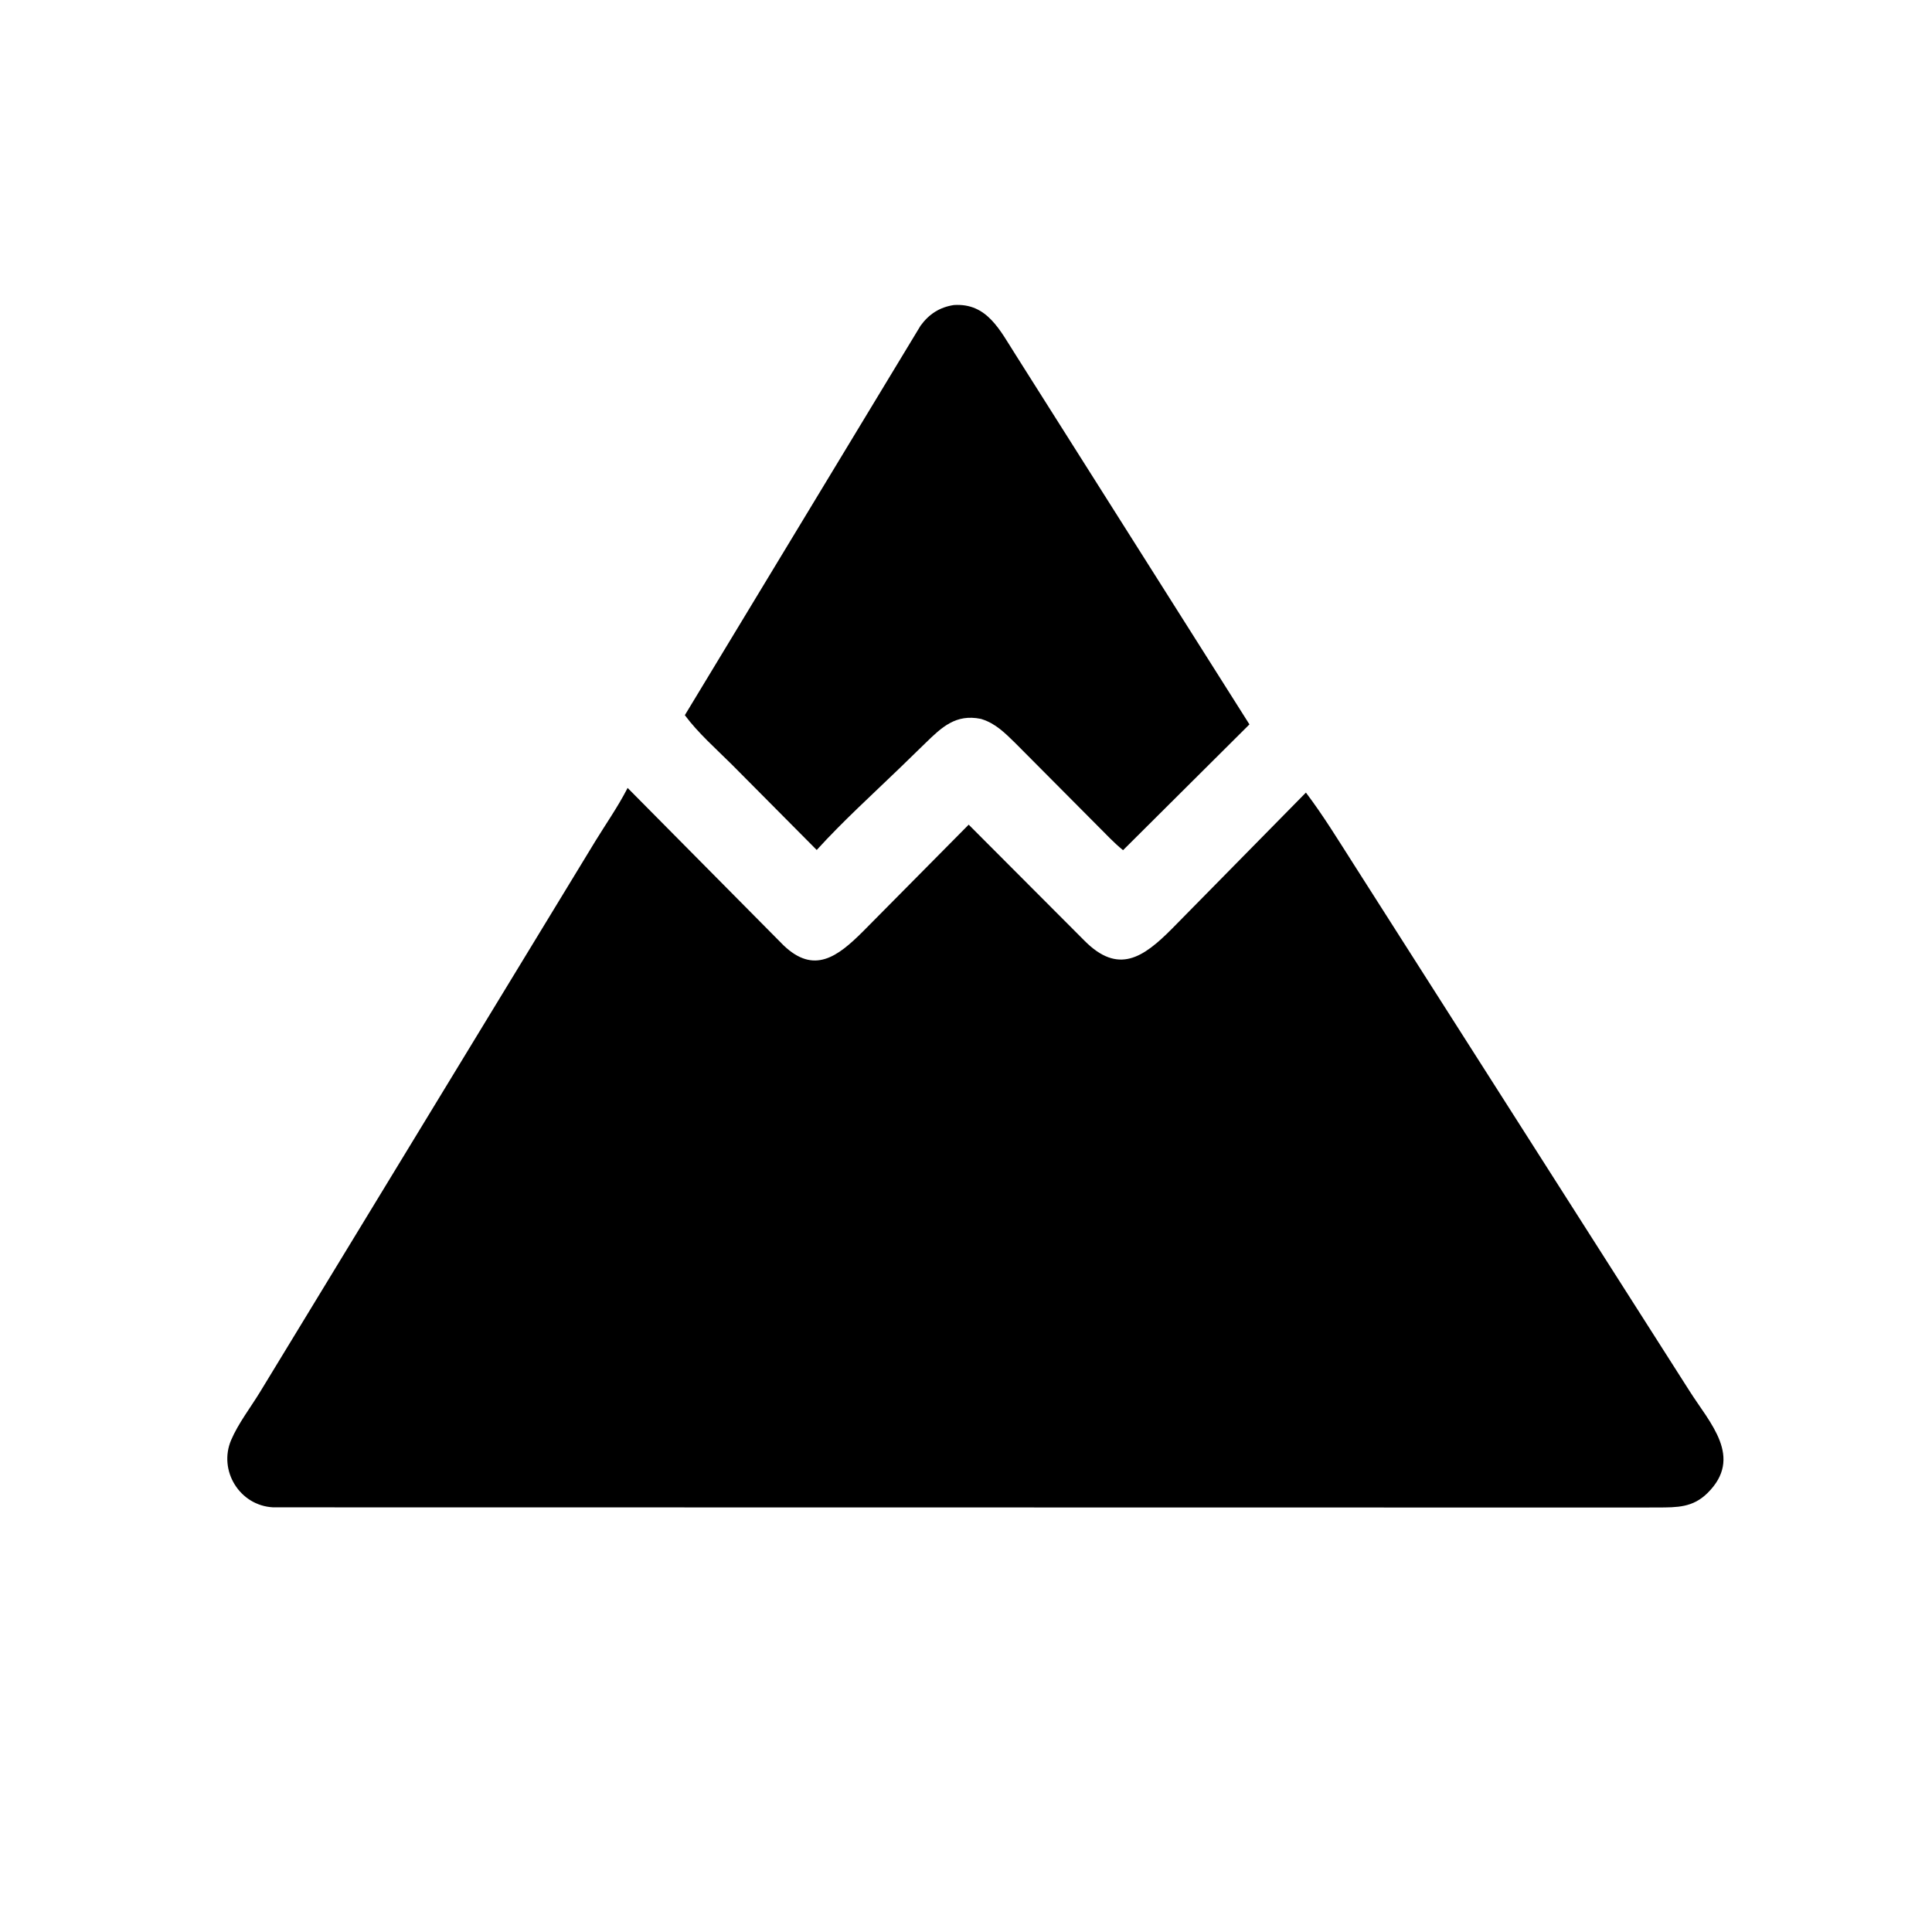 <svg version="1.1" xmlns="http://www.w3.org/2000/svg" style="display: block;" viewBox="0 0 2048 2048" width="640" height="640">
<path transform="translate(0,0)" fill="rgb(0,0,0)" d="M 1039.67 762.025 C 1013.19 756.614 998.269 770.885 980.922 787.772 L 953.942 813.989 C 924.276 842.658 893.518 870.471 865.766 901.017 L 775.789 810.432 C 759.16 793.924 739.864 776.889 725.961 758.111 L 975.862 345.189 C 984.803 332.964 995.994 325.662 1011.1 323.353 C 1046.37 320.999 1059.86 349.962 1076.5 375.929 L 1324.46 767.89 L 1190.5 901.23 C 1180.7 893.442 1171.82 883.569 1162.86 874.779 L 1076.01 787.446 C 1065.54 777.192 1055.3 766.937 1041 762.433 L 1039.67 762.025 z"/>
<path transform="translate(0,0)" fill="rgb(0,0,0)" d="M 1723.36 1598.05 L 289.554 1597.84 C 254.002 1596.07 231.228 1558.78 245.027 1526.5 C 252.514 1508.98 265.684 1491.91 275.663 1475.56 L 631.175 891.496 C 642.252 873.472 654.696 855.612 664.438 836.884 L 665.288 835.233 L 830.457 1001.97 C 862.893 1033.18 887.88 1014.24 914.786 987.384 L 1026.85 874.18 L 1149.64 997.242 C 1185.36 1033.15 1211.64 1015.48 1242.53 984.297 L 1384.33 840.174 C 1402.76 864.506 1418.75 890.785 1435.19 916.487 L 1790.96 1474.5 C 1812.53 1508.59 1848.4 1544.86 1810.01 1582.71 C 1794.41 1598.11 1777.98 1597.91 1757.42 1598 L 1723.36 1598.05 z"/>
</svg>